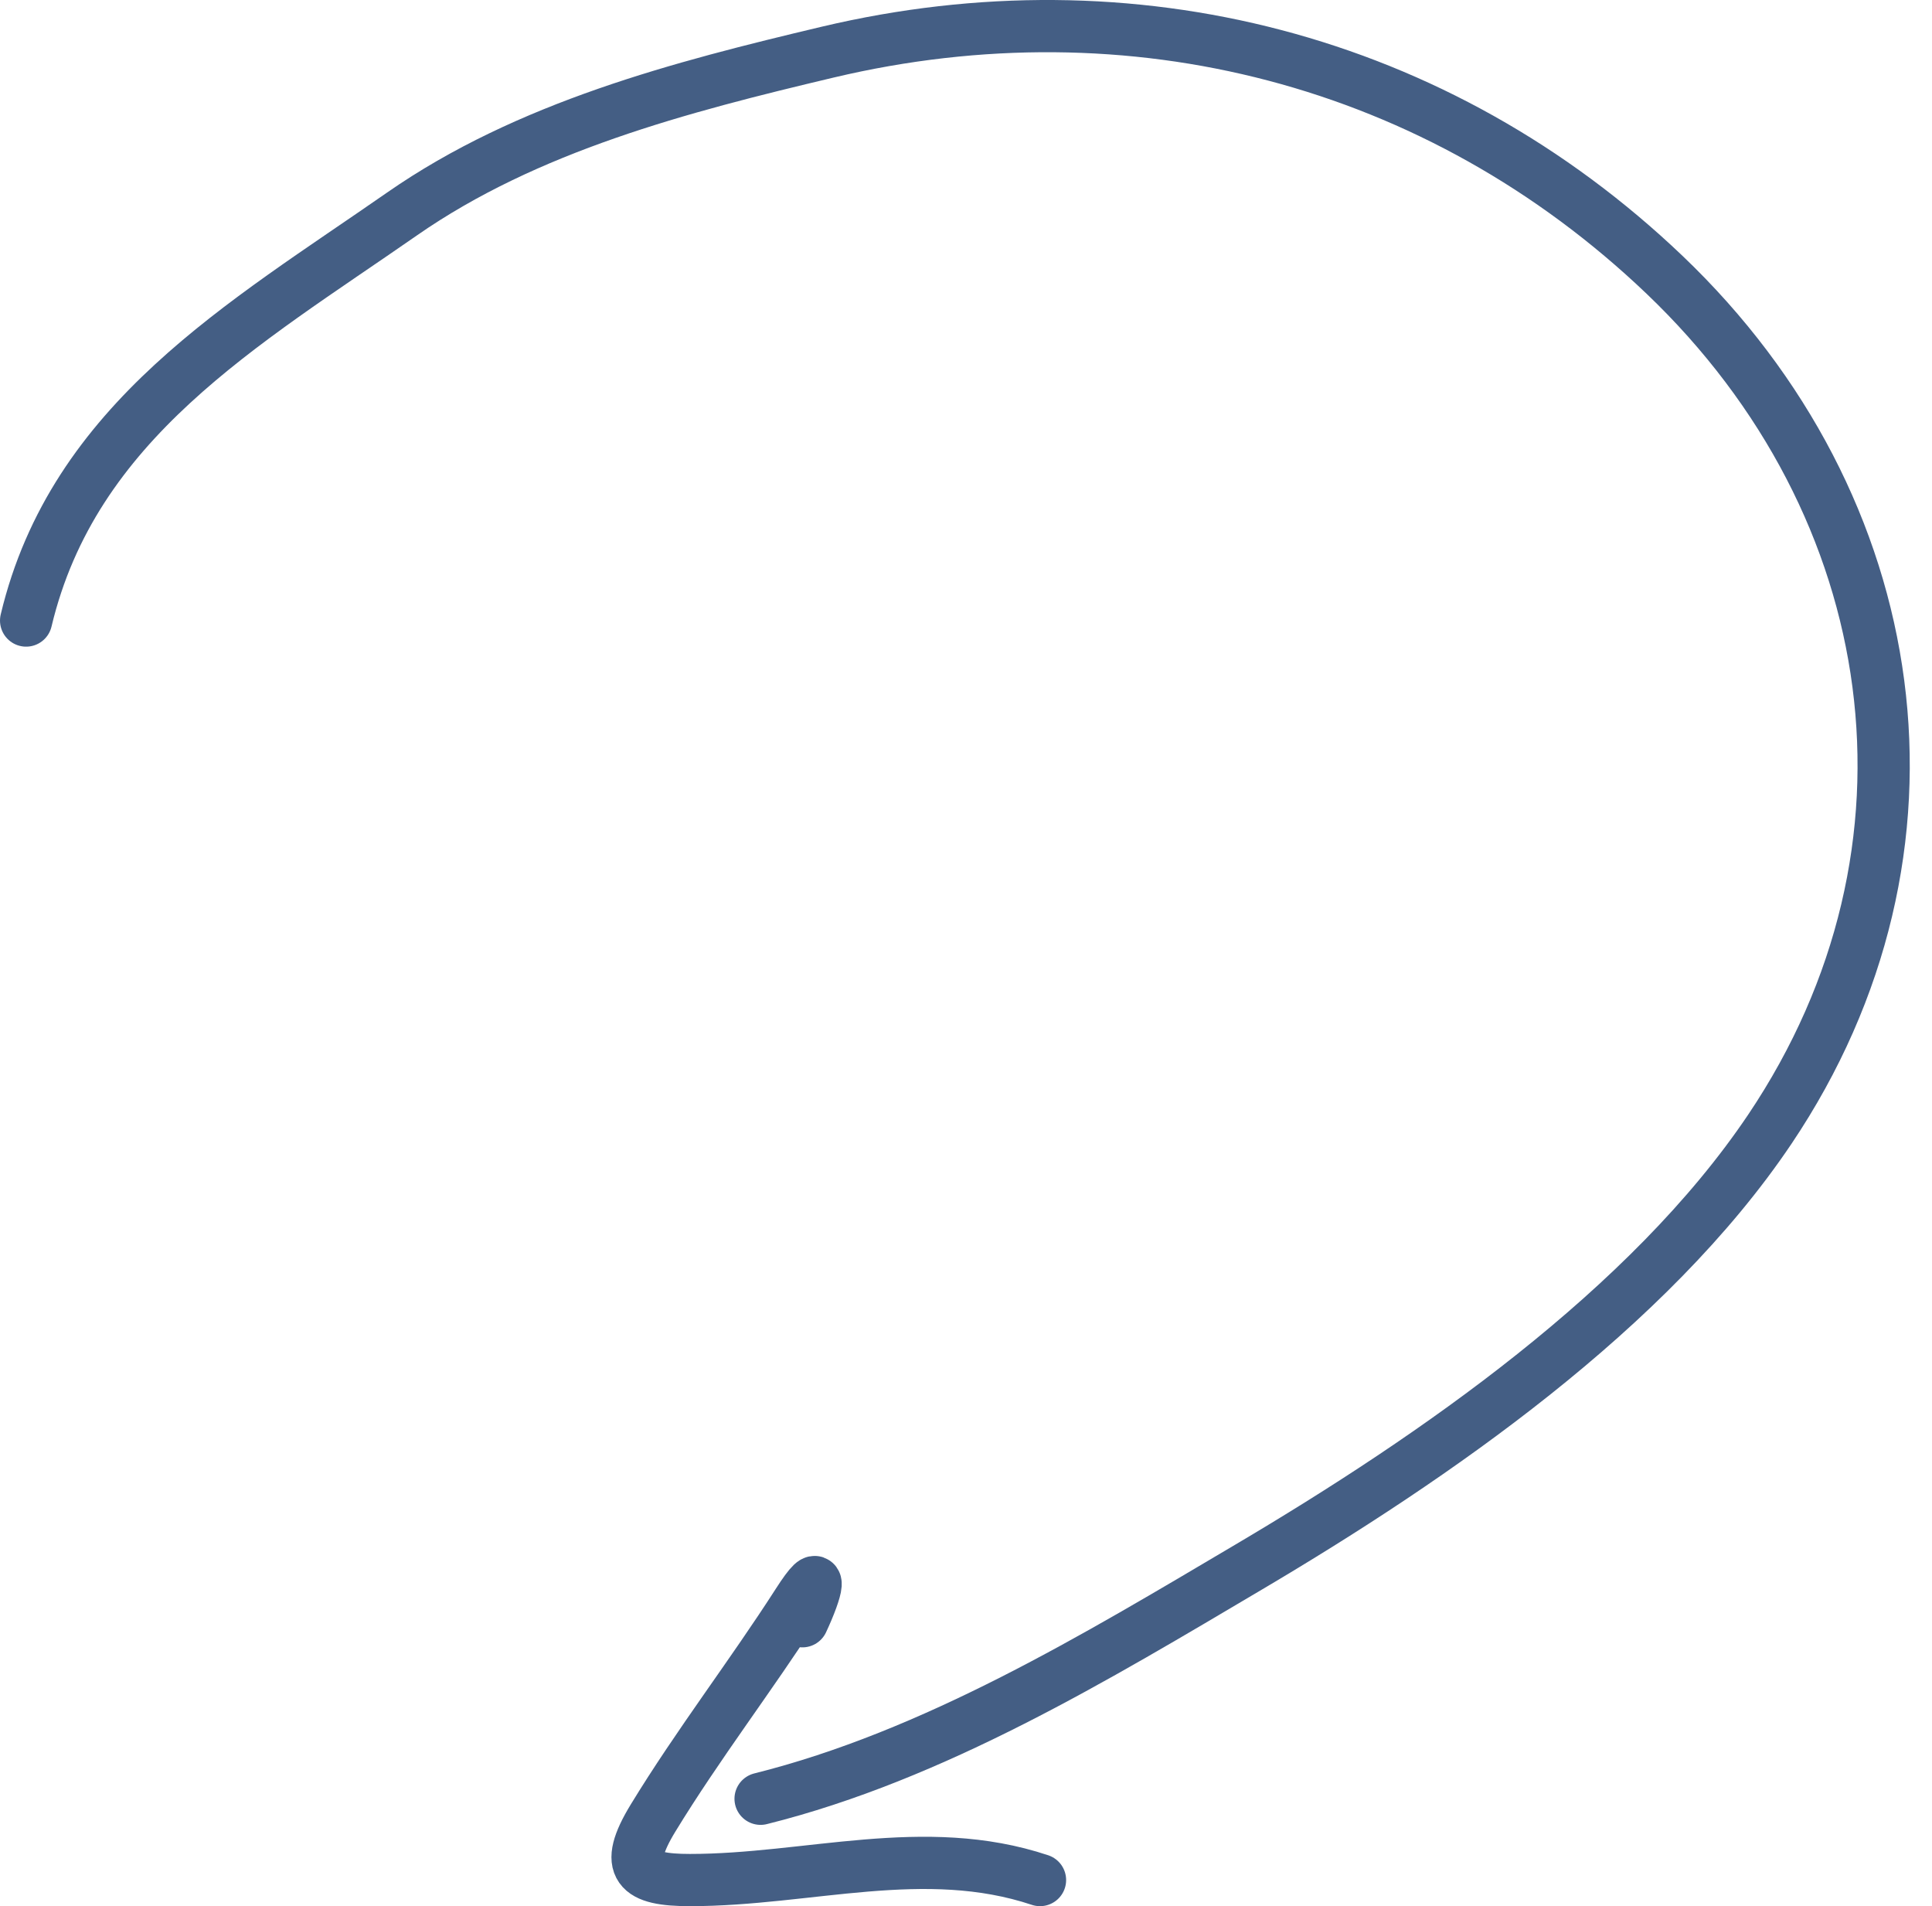 <?xml version="1.0" encoding="UTF-8"?> <svg xmlns="http://www.w3.org/2000/svg" width="74" height="73" viewBox="0 0 74 73" fill="none"> <path d="M1 23.765C2.82 16.128 9.323 12.42 15.396 8.196C20.203 4.853 26.061 3.334 31.708 1.995C43.319 -0.757 55.071 2.235 63.759 10.527C73.015 19.363 74.989 32.538 67.787 43.248C63.147 50.148 54.942 55.805 47.843 60.004C41.984 63.469 35.771 67.23 29.132 68.887" stroke="#445E84" stroke-width="2" stroke-linecap="round"></path> <path d="M30.733 62.089C31.292 60.898 31.586 59.78 30.557 61.385C28.77 64.168 26.74 66.796 25.016 69.621C23.847 71.537 24.438 72 26.423 72C30.962 72 35.404 70.52 39.835 72" stroke="#445E84" stroke-width="2" stroke-linecap="round"></path> </svg> 